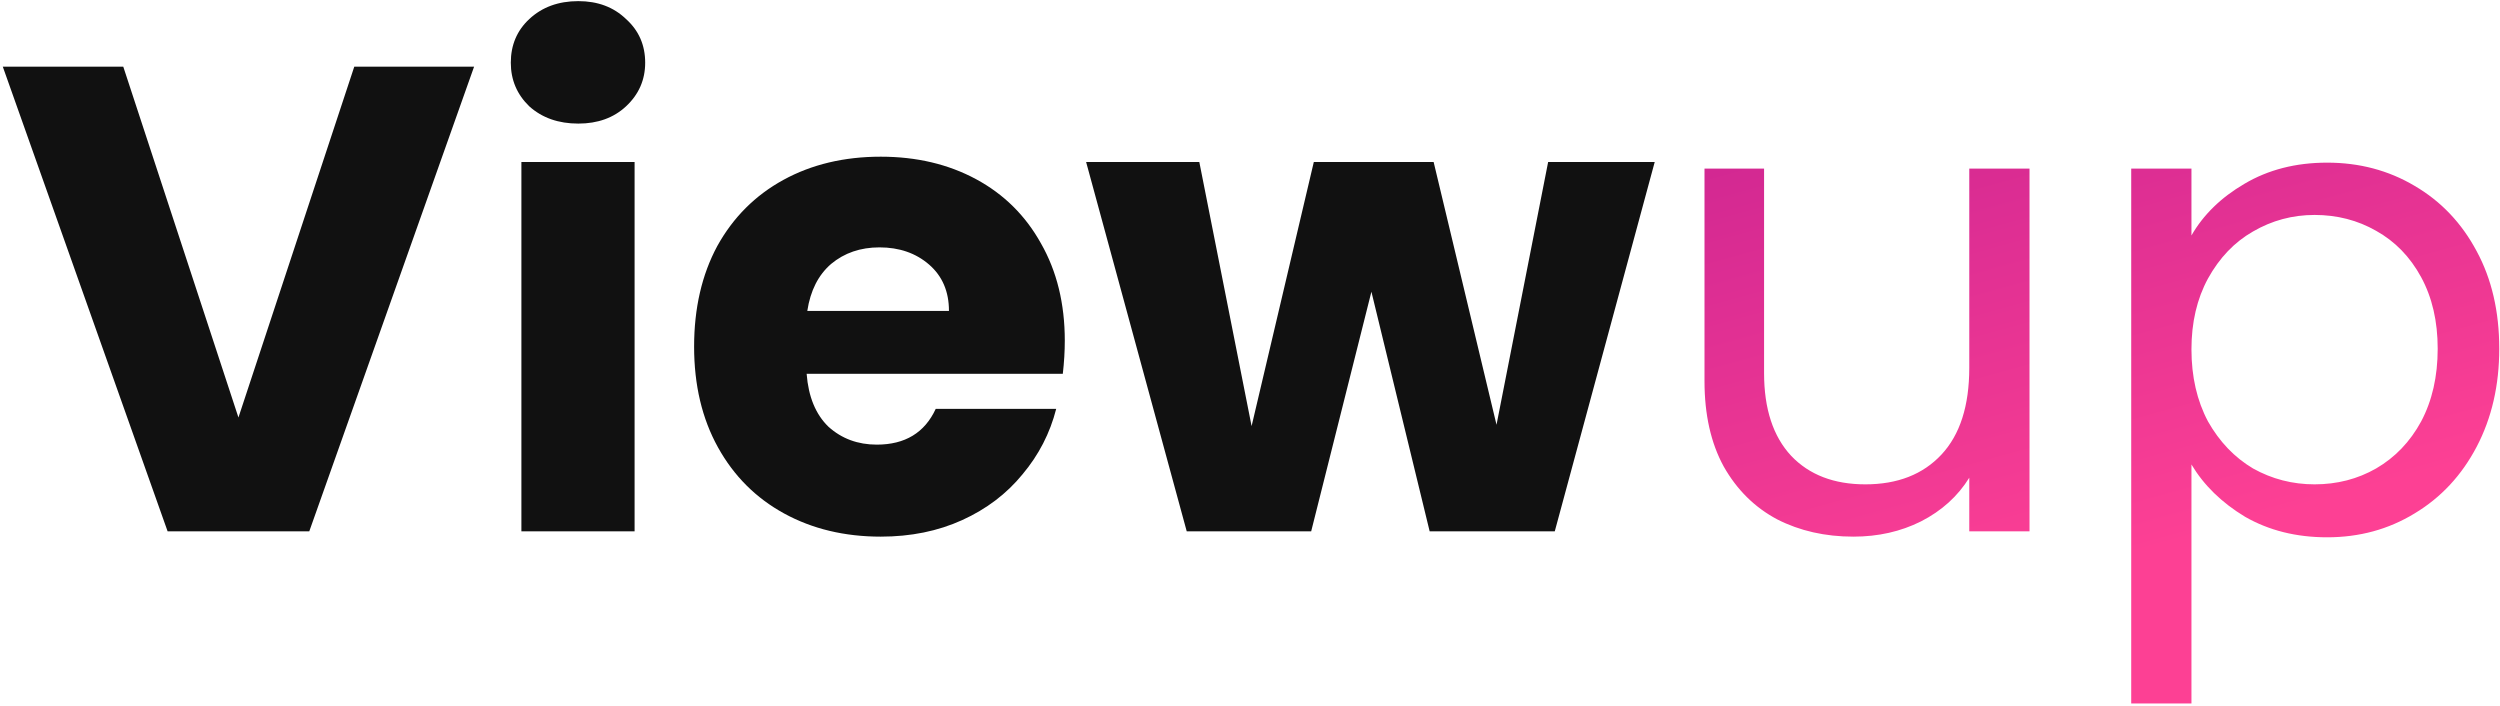 <svg xmlns="http://www.w3.org/2000/svg" fill="none" viewBox="0 0 790 223" height="223" width="790">
<path fill="#111111" d="M149.812 21.066L97.729 167.904H52.966L0.883 21.066H38.952L75.347 131.927L111.952 21.066H149.812ZM182.75 39.055C176.475 39.055 171.316 37.242 167.272 33.616C163.367 29.851 161.415 25.25 161.415 19.811C161.415 14.233 163.367 9.631 167.272 6.006C171.316 2.241 176.475 0.358 182.75 0.358C188.886 0.358 193.906 2.241 197.811 6.006C201.855 9.631 203.877 14.233 203.877 19.811C203.877 25.25 201.855 29.851 197.811 33.616C193.906 37.242 188.886 39.055 182.75 39.055ZM200.53 51.187V167.904H164.762V51.187H200.53ZM336.475 107.663C336.475 111.01 336.266 114.496 335.847 118.122H254.898C255.456 125.373 257.757 130.951 261.801 134.855C265.984 138.62 271.074 140.503 277.07 140.503C285.995 140.503 292.2 136.738 295.686 129.208H333.756C331.803 136.877 328.247 143.78 323.088 149.916C318.068 156.051 311.723 160.862 304.053 164.348C296.384 167.835 287.808 169.578 278.325 169.578C266.891 169.578 256.711 167.137 247.786 162.257C238.862 157.376 231.889 150.404 226.869 141.34C221.849 132.275 219.339 121.677 219.339 109.546C219.339 97.414 221.779 86.816 226.66 77.751C231.68 68.687 238.652 61.715 247.577 56.834C256.502 51.954 266.751 49.513 278.325 49.513C289.621 49.513 299.661 51.884 308.446 56.625C317.231 61.366 324.064 68.13 328.945 76.915C333.965 85.7 336.475 95.949 336.475 107.663ZM299.87 98.25C299.87 92.115 297.778 87.234 293.595 83.608C289.411 79.983 284.182 78.17 277.907 78.17C271.911 78.17 266.821 79.913 262.637 83.399C258.593 86.885 256.083 91.836 255.107 98.25H299.87ZM522.891 51.187L491.306 167.904H451.772L433.365 92.184L414.331 167.904H375.007L343.212 51.187H378.981L395.505 134.646L415.167 51.187H453.027L472.899 134.228L489.214 51.187H522.891Z"></path>
<path fill="url(#paint0_linear_162_2072)" d="M641.326 53.279V167.904H622.291V150.961C618.665 156.818 613.575 161.42 607.021 164.767C600.607 167.974 593.495 169.578 585.686 169.578C576.761 169.578 568.743 167.765 561.631 164.139C554.519 160.374 548.872 154.796 544.688 147.406C540.644 140.015 538.622 131.02 538.622 120.422V53.279H557.448V117.912C557.448 129.208 560.307 137.923 566.024 144.059C571.741 150.055 579.55 153.053 589.451 153.053C599.631 153.053 607.649 149.916 613.506 143.64C619.363 137.365 622.291 128.231 622.291 116.239V53.279H641.326ZM692.499 74.405C696.264 67.851 701.842 62.412 709.233 58.089C716.763 53.627 725.478 51.396 735.379 51.396C745.559 51.396 754.762 53.836 762.99 58.717C771.357 63.598 777.911 70.5 782.652 79.425C787.393 88.21 789.764 98.46 789.764 110.173C789.764 121.747 787.393 132.066 782.652 141.13C777.911 150.194 771.357 157.237 762.99 162.257C754.762 167.277 745.559 169.787 735.379 169.787C725.618 169.787 716.972 167.625 709.442 163.303C702.051 158.84 696.404 153.332 692.499 146.778V222.289H673.464V53.279H692.499V74.405ZM770.311 110.173C770.311 101.527 768.568 93.997 765.081 87.583C761.595 81.168 756.854 76.287 750.858 72.941C745.001 69.594 738.517 67.921 731.405 67.921C724.432 67.921 717.948 69.664 711.952 73.15C706.095 76.496 701.354 81.447 697.728 88.001C694.242 94.415 692.499 101.876 692.499 110.382C692.499 119.028 694.242 126.628 697.728 133.182C701.354 139.596 706.095 144.547 711.952 148.033C717.948 151.38 724.432 153.053 731.405 153.053C738.517 153.053 745.001 151.38 750.858 148.033C756.854 144.547 761.595 139.596 765.081 133.182C768.568 126.628 770.311 118.958 770.311 110.173Z"></path>
<defs>
<linearGradient gradientUnits="userSpaceOnUse" y2="332.482" x2="108.414" y1="-62.096" x1="-1" id="paint0_linear_162_2072">
<stop stop-color="#8C008F"></stop>
<stop stop-color="#FD4094" offset="1"></stop>
</linearGradient>
</defs>
</svg>
